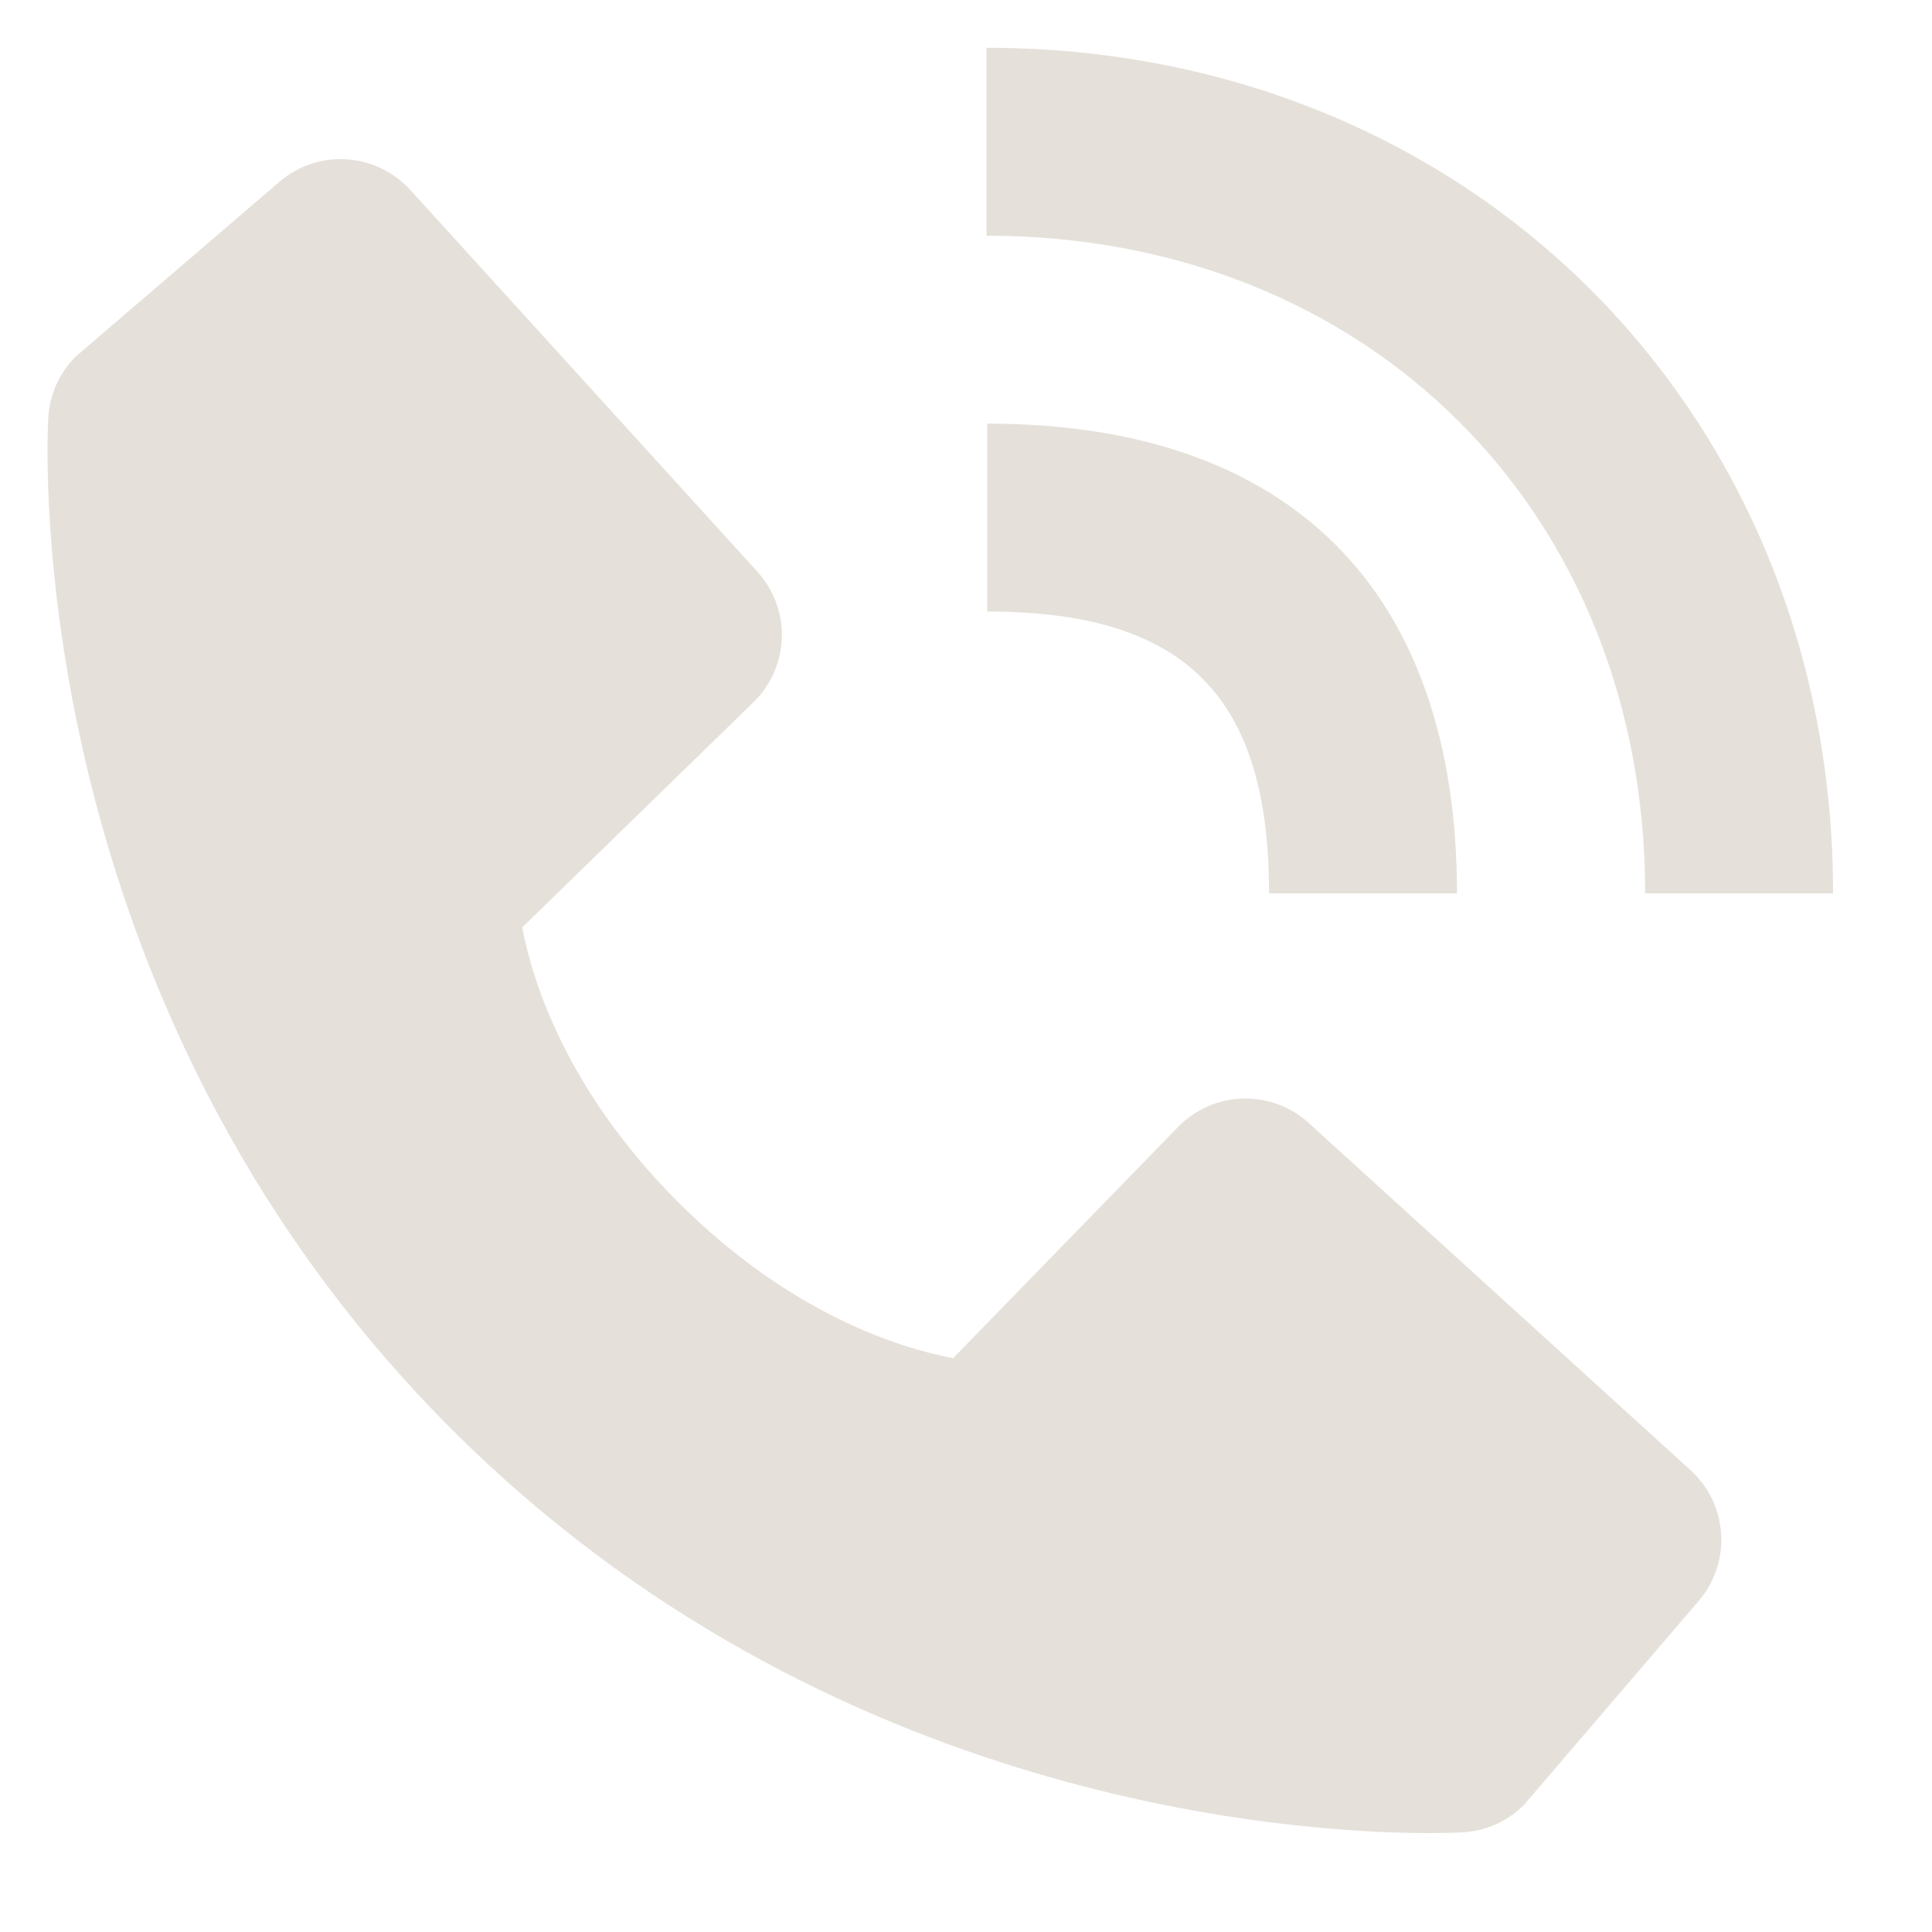<svg width="15" height="15" viewBox="0 0 15 15" fill="none" xmlns="http://www.w3.org/2000/svg">
<path d="M12.773 6.936H14.232C14.232 3.194 11.407 0.371 7.659 0.371V1.83C10.623 1.83 12.773 3.977 12.773 6.936Z" fill="#E5E1DA"/>
<path d="M7.665 4.748C9.199 4.748 9.853 5.402 9.853 6.936H11.312C11.312 4.584 10.017 3.289 7.665 3.289V4.748ZM10.161 8.719C10.021 8.591 9.837 8.523 9.647 8.529C9.458 8.535 9.278 8.614 9.146 8.75L7.4 10.545C6.98 10.465 6.135 10.202 5.266 9.334C4.396 8.464 4.133 7.617 4.055 7.2L5.849 5.453C5.985 5.321 6.064 5.142 6.07 4.952C6.076 4.763 6.008 4.579 5.88 4.438L3.185 1.474C3.057 1.334 2.88 1.249 2.69 1.237C2.501 1.225 2.314 1.287 2.17 1.411L0.587 2.769C0.461 2.895 0.385 3.064 0.375 3.242C0.364 3.424 0.156 7.745 3.506 11.096C6.428 14.018 10.089 14.232 11.097 14.232C11.244 14.232 11.335 14.227 11.359 14.226C11.537 14.216 11.706 14.14 11.832 14.013L13.188 12.43C13.312 12.286 13.375 12.099 13.363 11.909C13.351 11.72 13.266 11.543 13.126 11.415L10.161 8.719Z" fill="#E5E1DA"/>
</svg>
